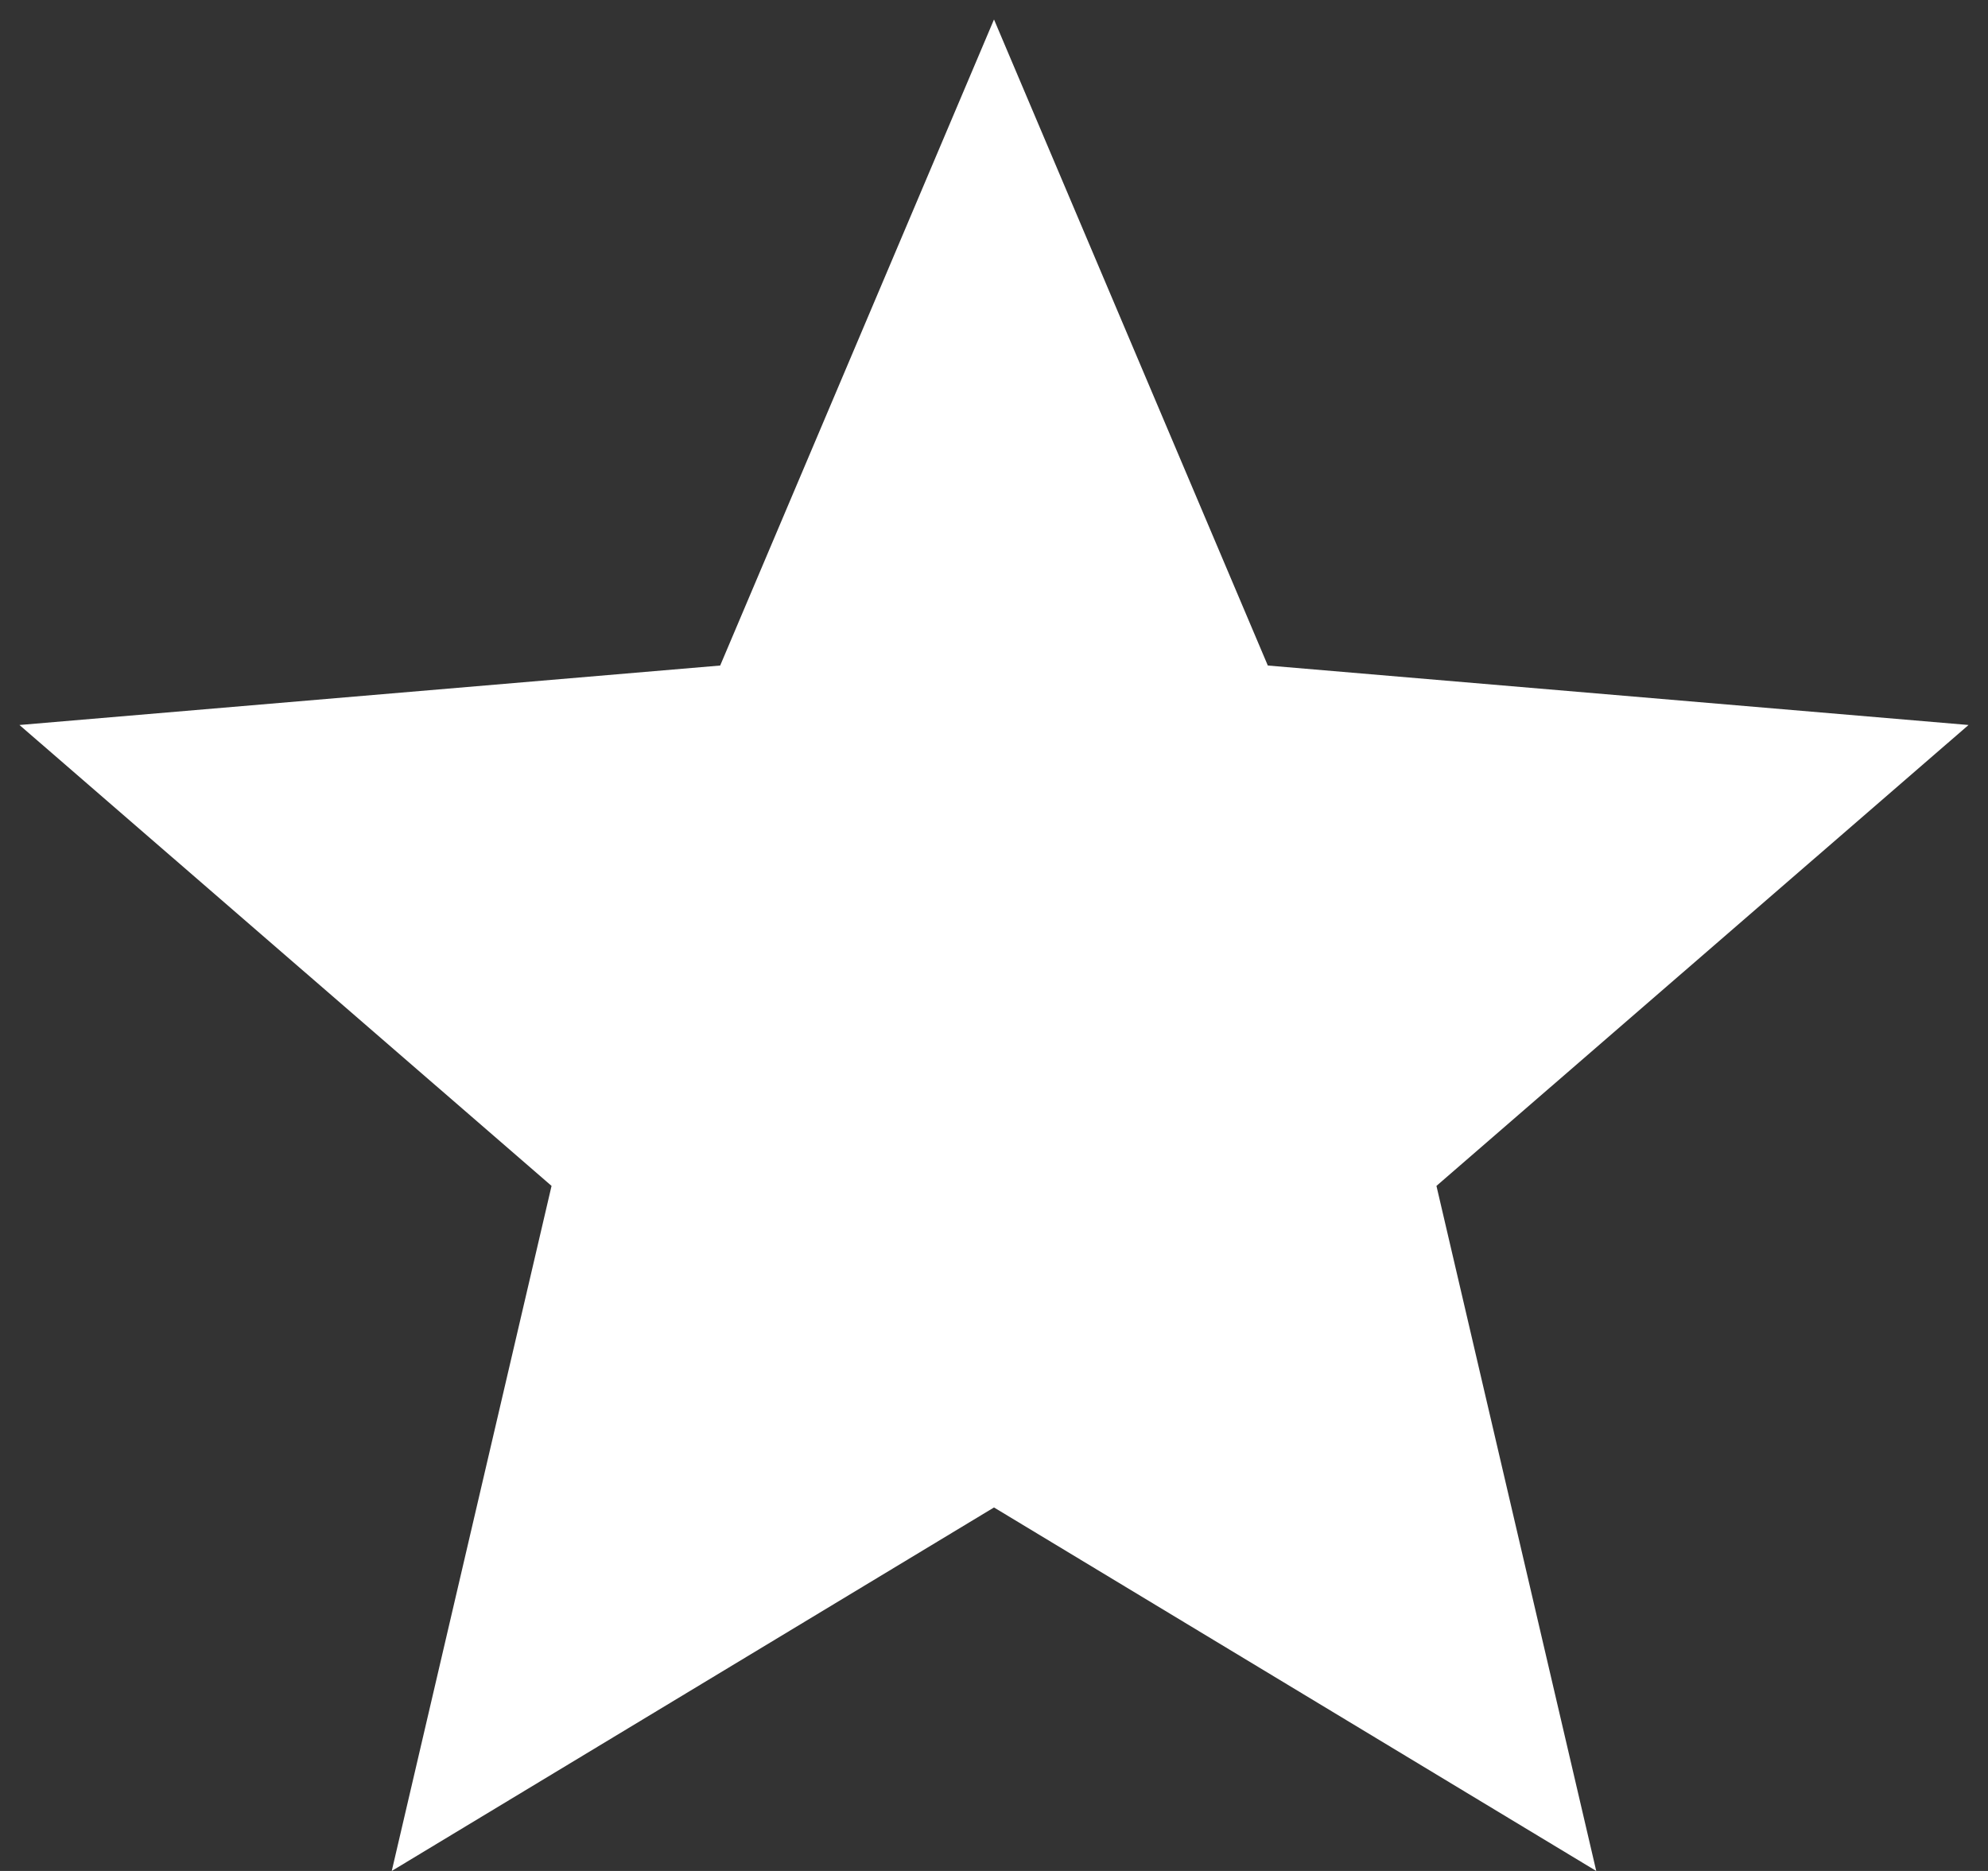 <?xml version="1.0" encoding="UTF-8"?>
<svg xmlns="http://www.w3.org/2000/svg" width="34" height="32" viewBox="0 0 34 32" fill="none">
  <rect x="0" y="0" width="34" height="32" fill="#333333" stroke="none"/>
  <path d="M17 25.783L27.3 32L24.567 20.283L33.667 12.4L21.683 11.383L17 0.333L12.317 11.383L0.333 12.4L9.433 20.283L6.7 32L17 25.783Z" fill="white"></path>
</svg>
